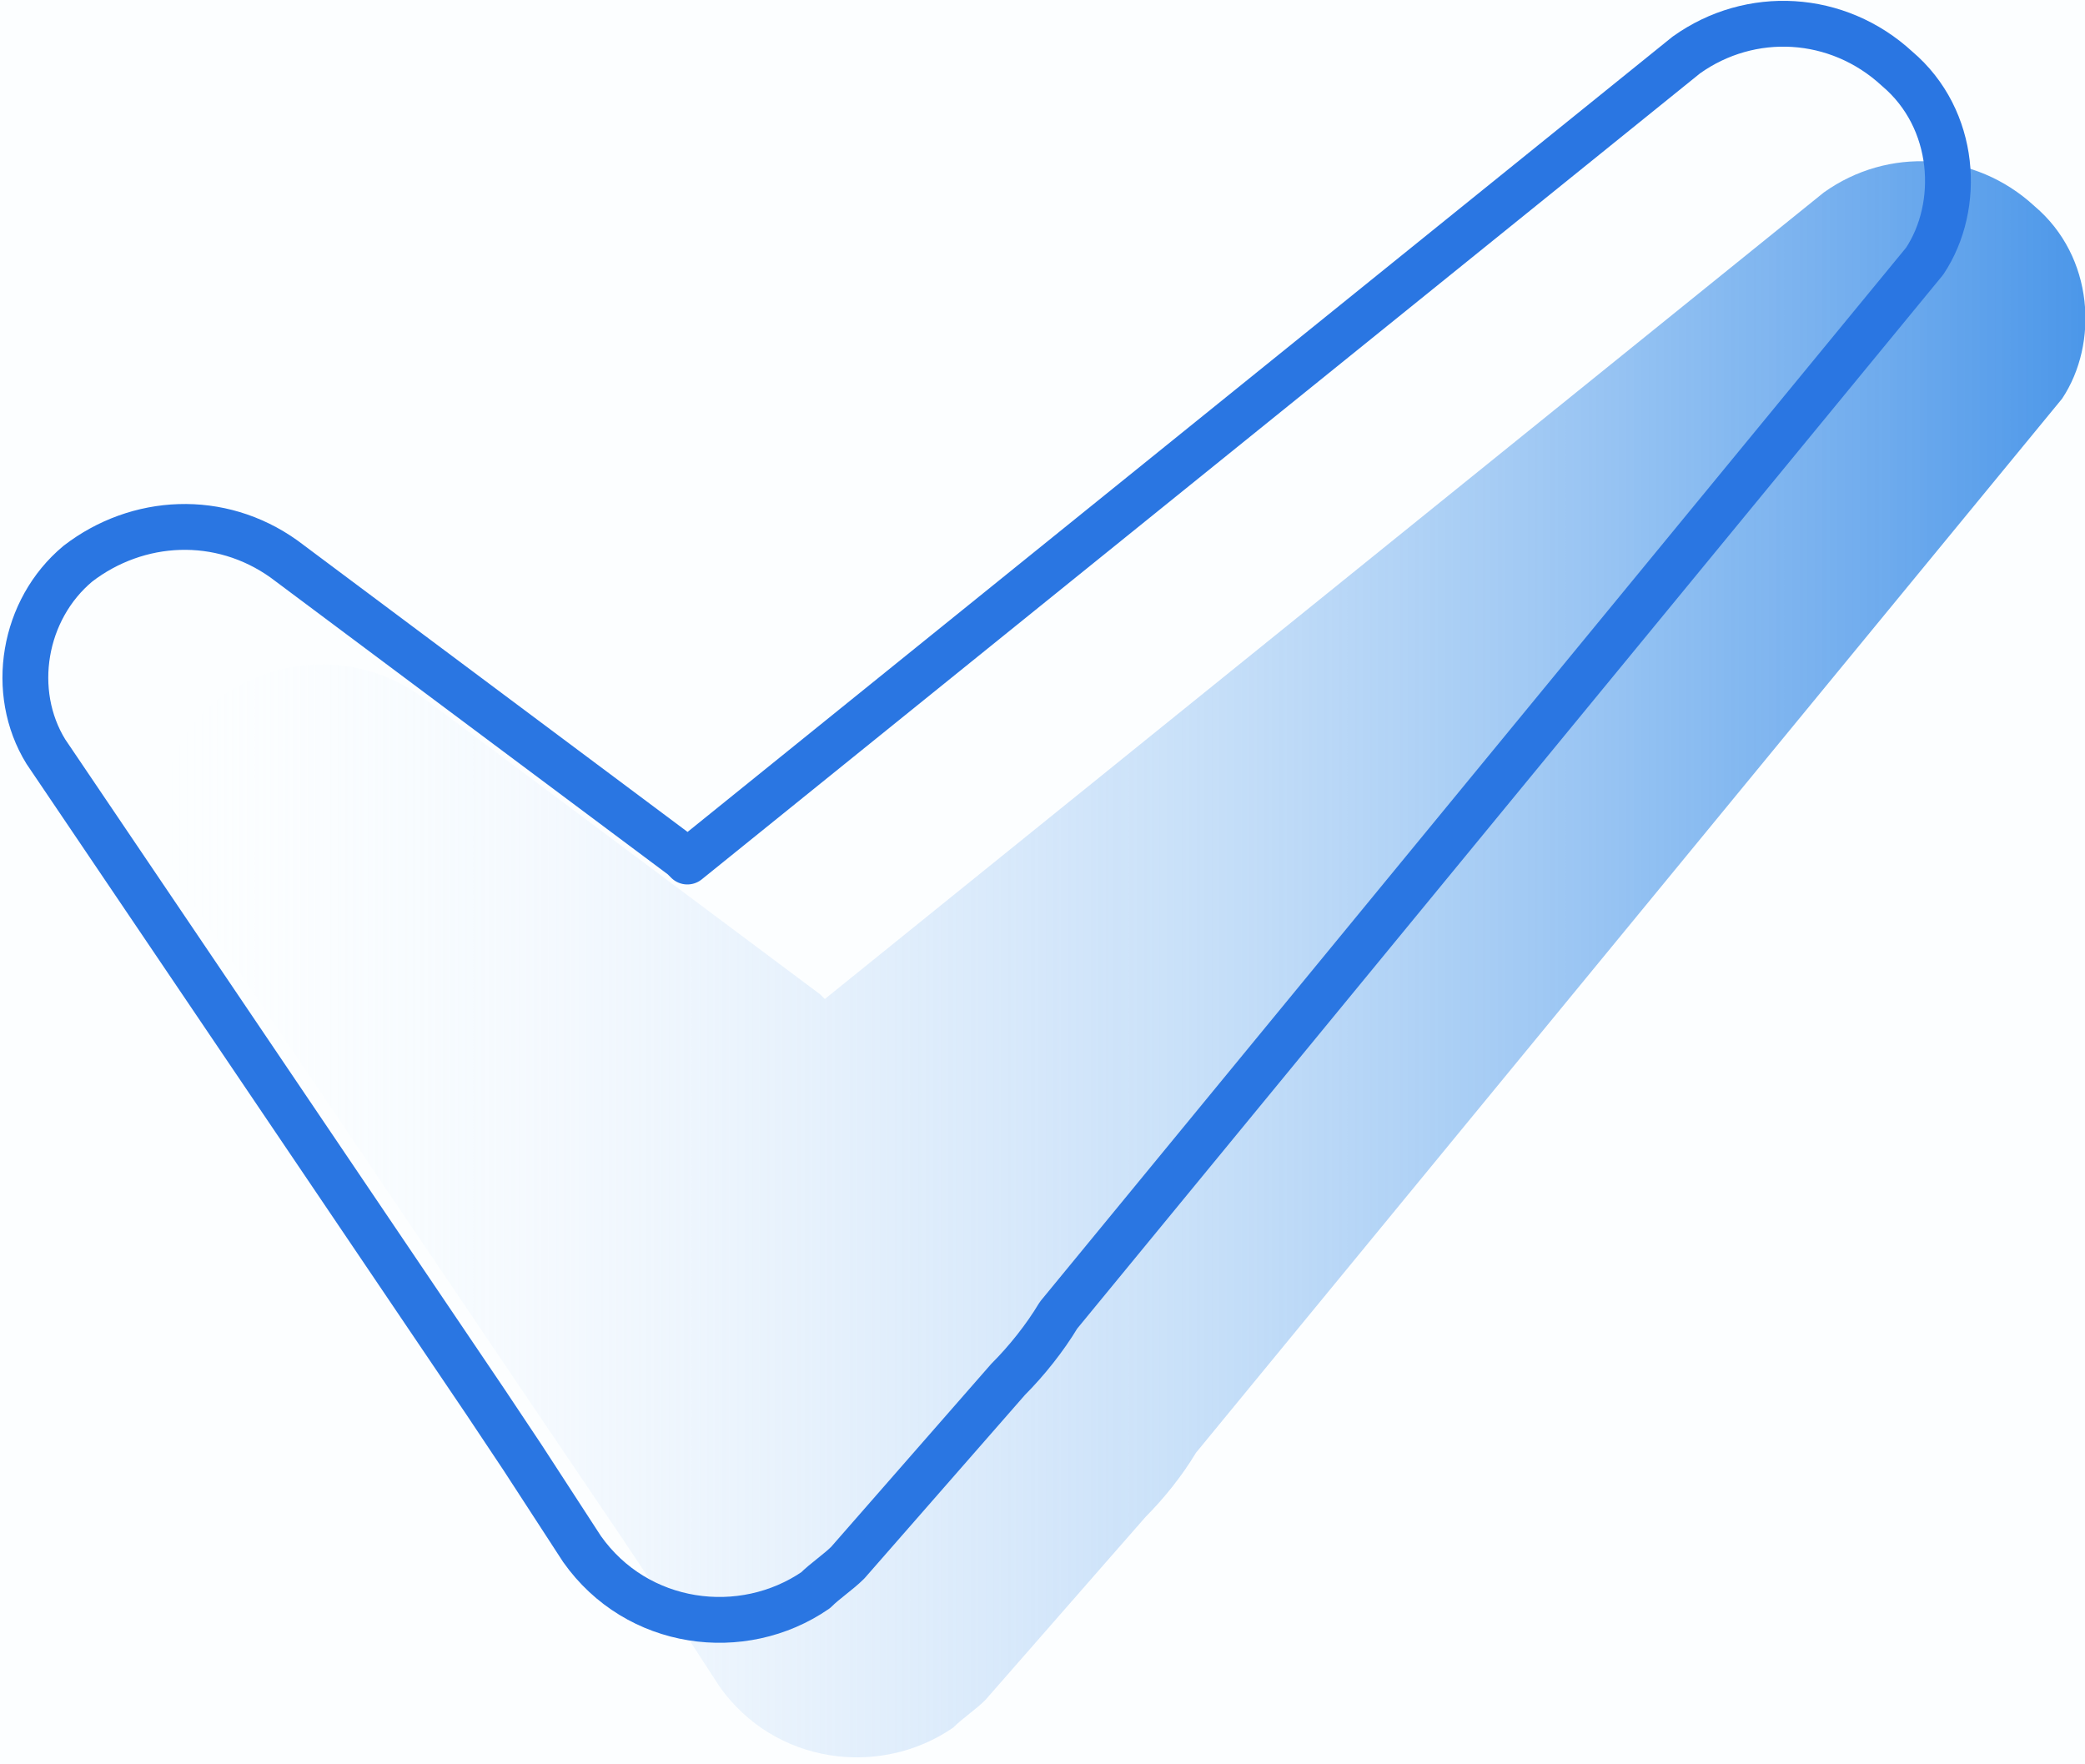 <?xml version="1.0" encoding="utf-8"?>
<svg xmlns="http://www.w3.org/2000/svg" xmlns:xlink="http://www.w3.org/1999/xlink" version="1.1" id="Layer_1" x="0px" y="0px" viewBox="0 0 45.5 38.5" style="enable-background:new 0 0 45.5 38.5;">
<style type="text/css">
	.st0{fill:#FCFEFF;}
	.st1{fill:url(#SVGID_1_);}
	.st2{fill:none;stroke:#2A76E2;stroke-linecap:round;stroke-linejoin:round;}
</style>
<title>DropMockock-Icon-Check-v1</title>
<rect class="st0" width="45.5" height="38.5"/>
<g id="Layer_2">
	<g id="Section_1">
		<g id="Trim">
			
				<linearGradient id="SVGID_1_" gradientUnits="userSpaceOnUse" x1="3.5" y1="19.006" x2="45.437" y2="19.006" gradientTransform="matrix(1 0 0 -1 0 40)">
				<stop offset="0" style="stop-color:#F5FBFF;stop-opacity:0"/>
				<stop offset="1" style="stop-color:#4C97E9"/>
			</linearGradient>
			<path class="st1" d="M44.4,4.5c-1.3-1.2-3.2-1.3-4.6-0.3L18,21.8l-0.1-0.1l-8.7-6.5c-1.4-1-3.2-0.9-4.5,0.1&#xA;				c-1.2,1-1.5,2.8-0.7,4.1l9.6,14.2l0.8,1.2l1.3,2c1.2,1.7,3.5,2,5.1,0.9c0.2-0.2,0.5-0.4,0.7-0.6l3.5-4c0.4-0.4,0.8-0.9,1.1-1.4&#xA;				l18.9-23C45.8,7.5,45.7,5.6,44.4,4.5z"/>
			<path class="st2" d="M41.4,1.5c-1.3-1.2-3.2-1.3-4.6-0.3L15,18.8l-0.1-0.1l-8.7-6.5c-1.4-1-3.2-0.9-4.5,0.1&#xA;				c-1.2,1-1.5,2.8-0.7,4.1l9.6,14.2l0.8,1.2l1.3,2c1.2,1.7,3.5,2,5.1,0.9c0.2-0.2,0.5-0.4,0.7-0.6l3.5-4c0.4-0.4,0.8-0.9,1.1-1.4&#xA;				l18.9-23C42.8,4.5,42.7,2.6,41.4,1.5z"/>
		</g>
	</g>
</g>
</svg>
